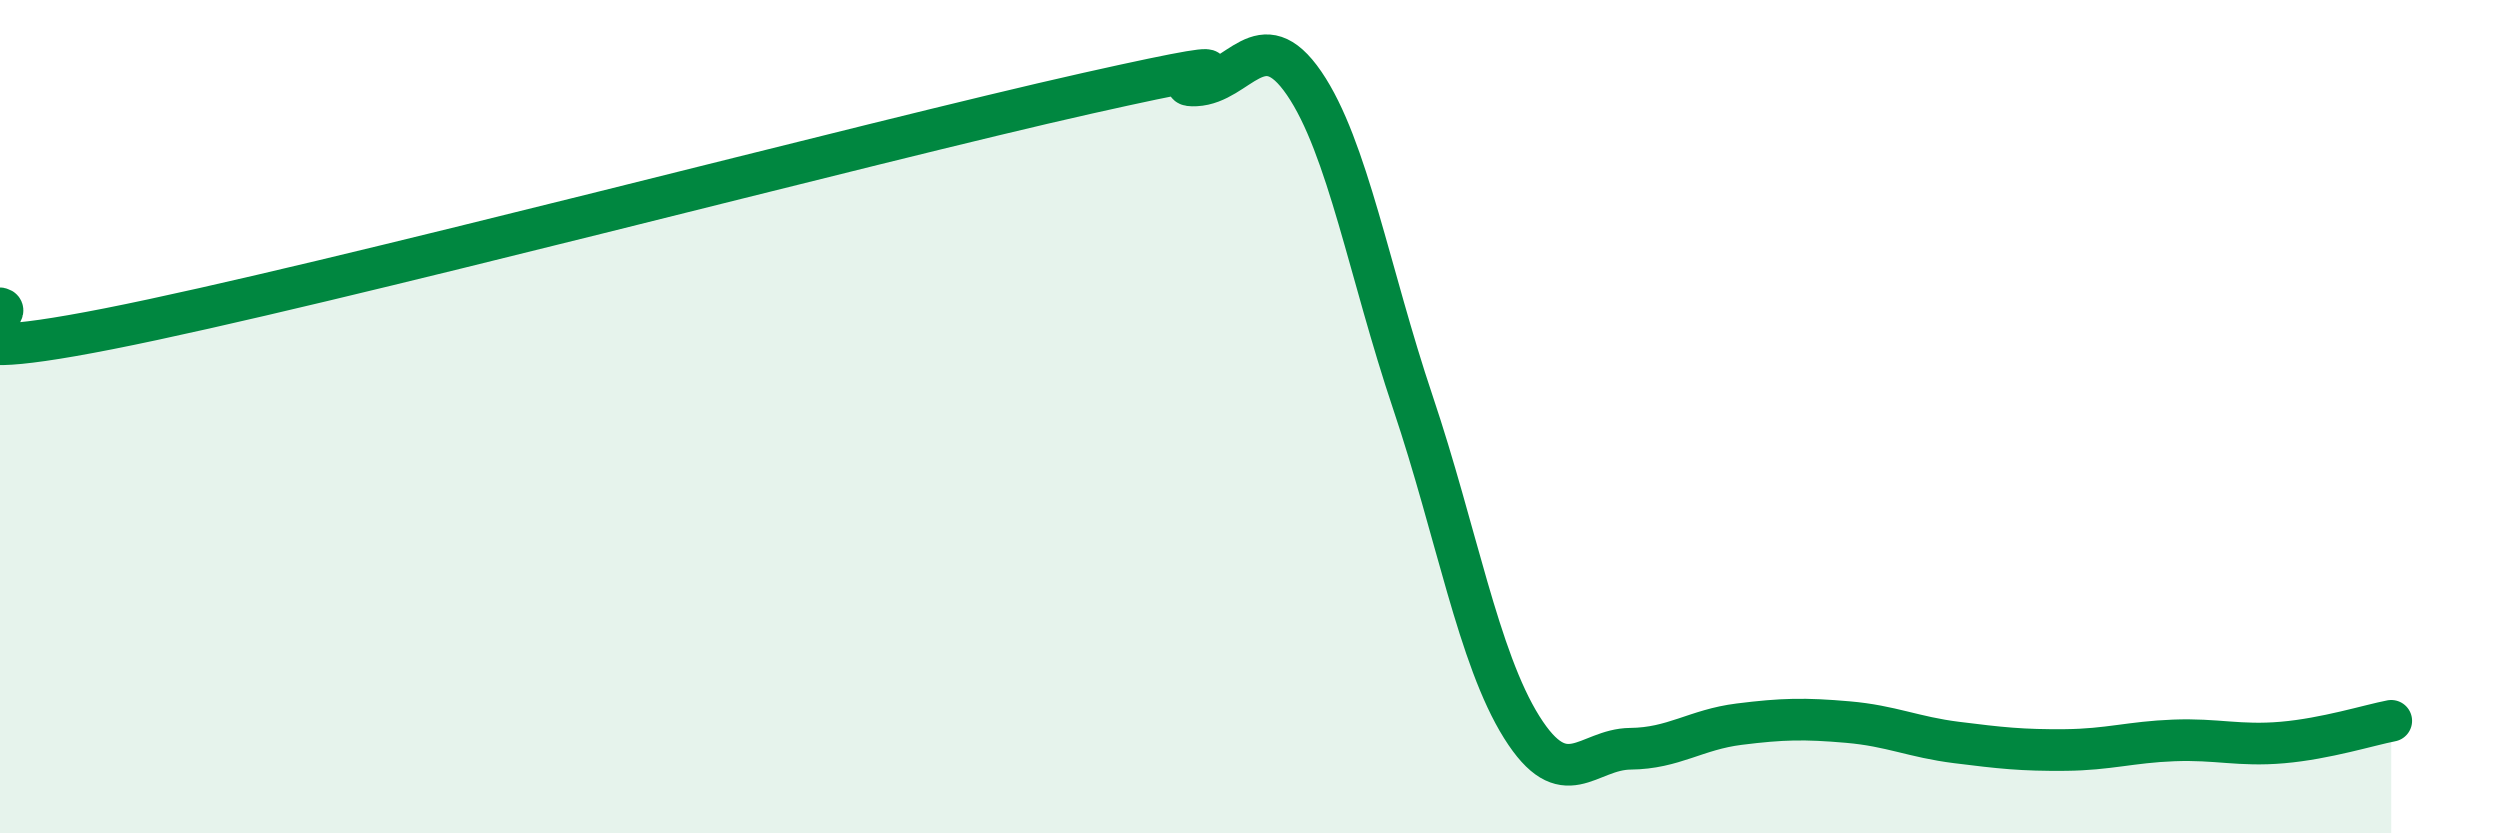 
    <svg width="60" height="20" viewBox="0 0 60 20" xmlns="http://www.w3.org/2000/svg">
      <path
        d="M 0,7.4 C 0.52,7.5 -2.61,8.92 2.61,7.89 C 7.83,6.86 20.87,3.41 26.09,2.24 C 31.31,1.07 27.66,2.1 28.7,2.05 C 29.74,2 30.26,0.48 31.3,2 C 32.34,3.52 32.87,6.57 33.91,9.66 C 34.95,12.75 35.48,15.79 36.52,17.45 C 37.56,19.11 38.09,17.98 39.13,17.97 C 40.17,17.96 40.7,17.51 41.74,17.38 C 42.78,17.25 43.31,17.24 44.35,17.33 C 45.39,17.42 45.92,17.69 46.96,17.82 C 48,17.95 48.53,18.01 49.57,18 C 50.61,17.99 51.13,17.81 52.17,17.77 C 53.21,17.73 53.74,17.91 54.78,17.82 C 55.82,17.73 56.87,17.4 57.39,17.3L57.39 20L0 20Z"
        fill="#008740"
        opacity="0.1"
        stroke-linecap="round"
        stroke-linejoin="round"
      />
      <path
        d="M 0,7.4 C 0.52,7.5 -2.61,8.92 2.61,7.89 C 7.83,6.86 20.87,3.41 26.09,2.24 C 31.31,1.07 27.66,2.1 28.7,2.05 C 29.74,2 30.26,0.48 31.3,2 C 32.34,3.52 32.87,6.57 33.91,9.66 C 34.95,12.75 35.48,15.79 36.52,17.45 C 37.56,19.11 38.09,17.98 39.13,17.97 C 40.17,17.96 40.7,17.51 41.74,17.38 C 42.78,17.25 43.31,17.24 44.35,17.33 C 45.39,17.42 45.92,17.69 46.96,17.82 C 48,17.95 48.53,18.01 49.57,18 C 50.61,17.99 51.13,17.81 52.17,17.77 C 53.21,17.73 53.74,17.91 54.78,17.82 C 55.82,17.73 56.87,17.4 57.39,17.3"
        stroke="#008740"
        stroke-width="1"
        fill="none"
        stroke-linecap="round"
        stroke-linejoin="round"
      />
    </svg>
  
